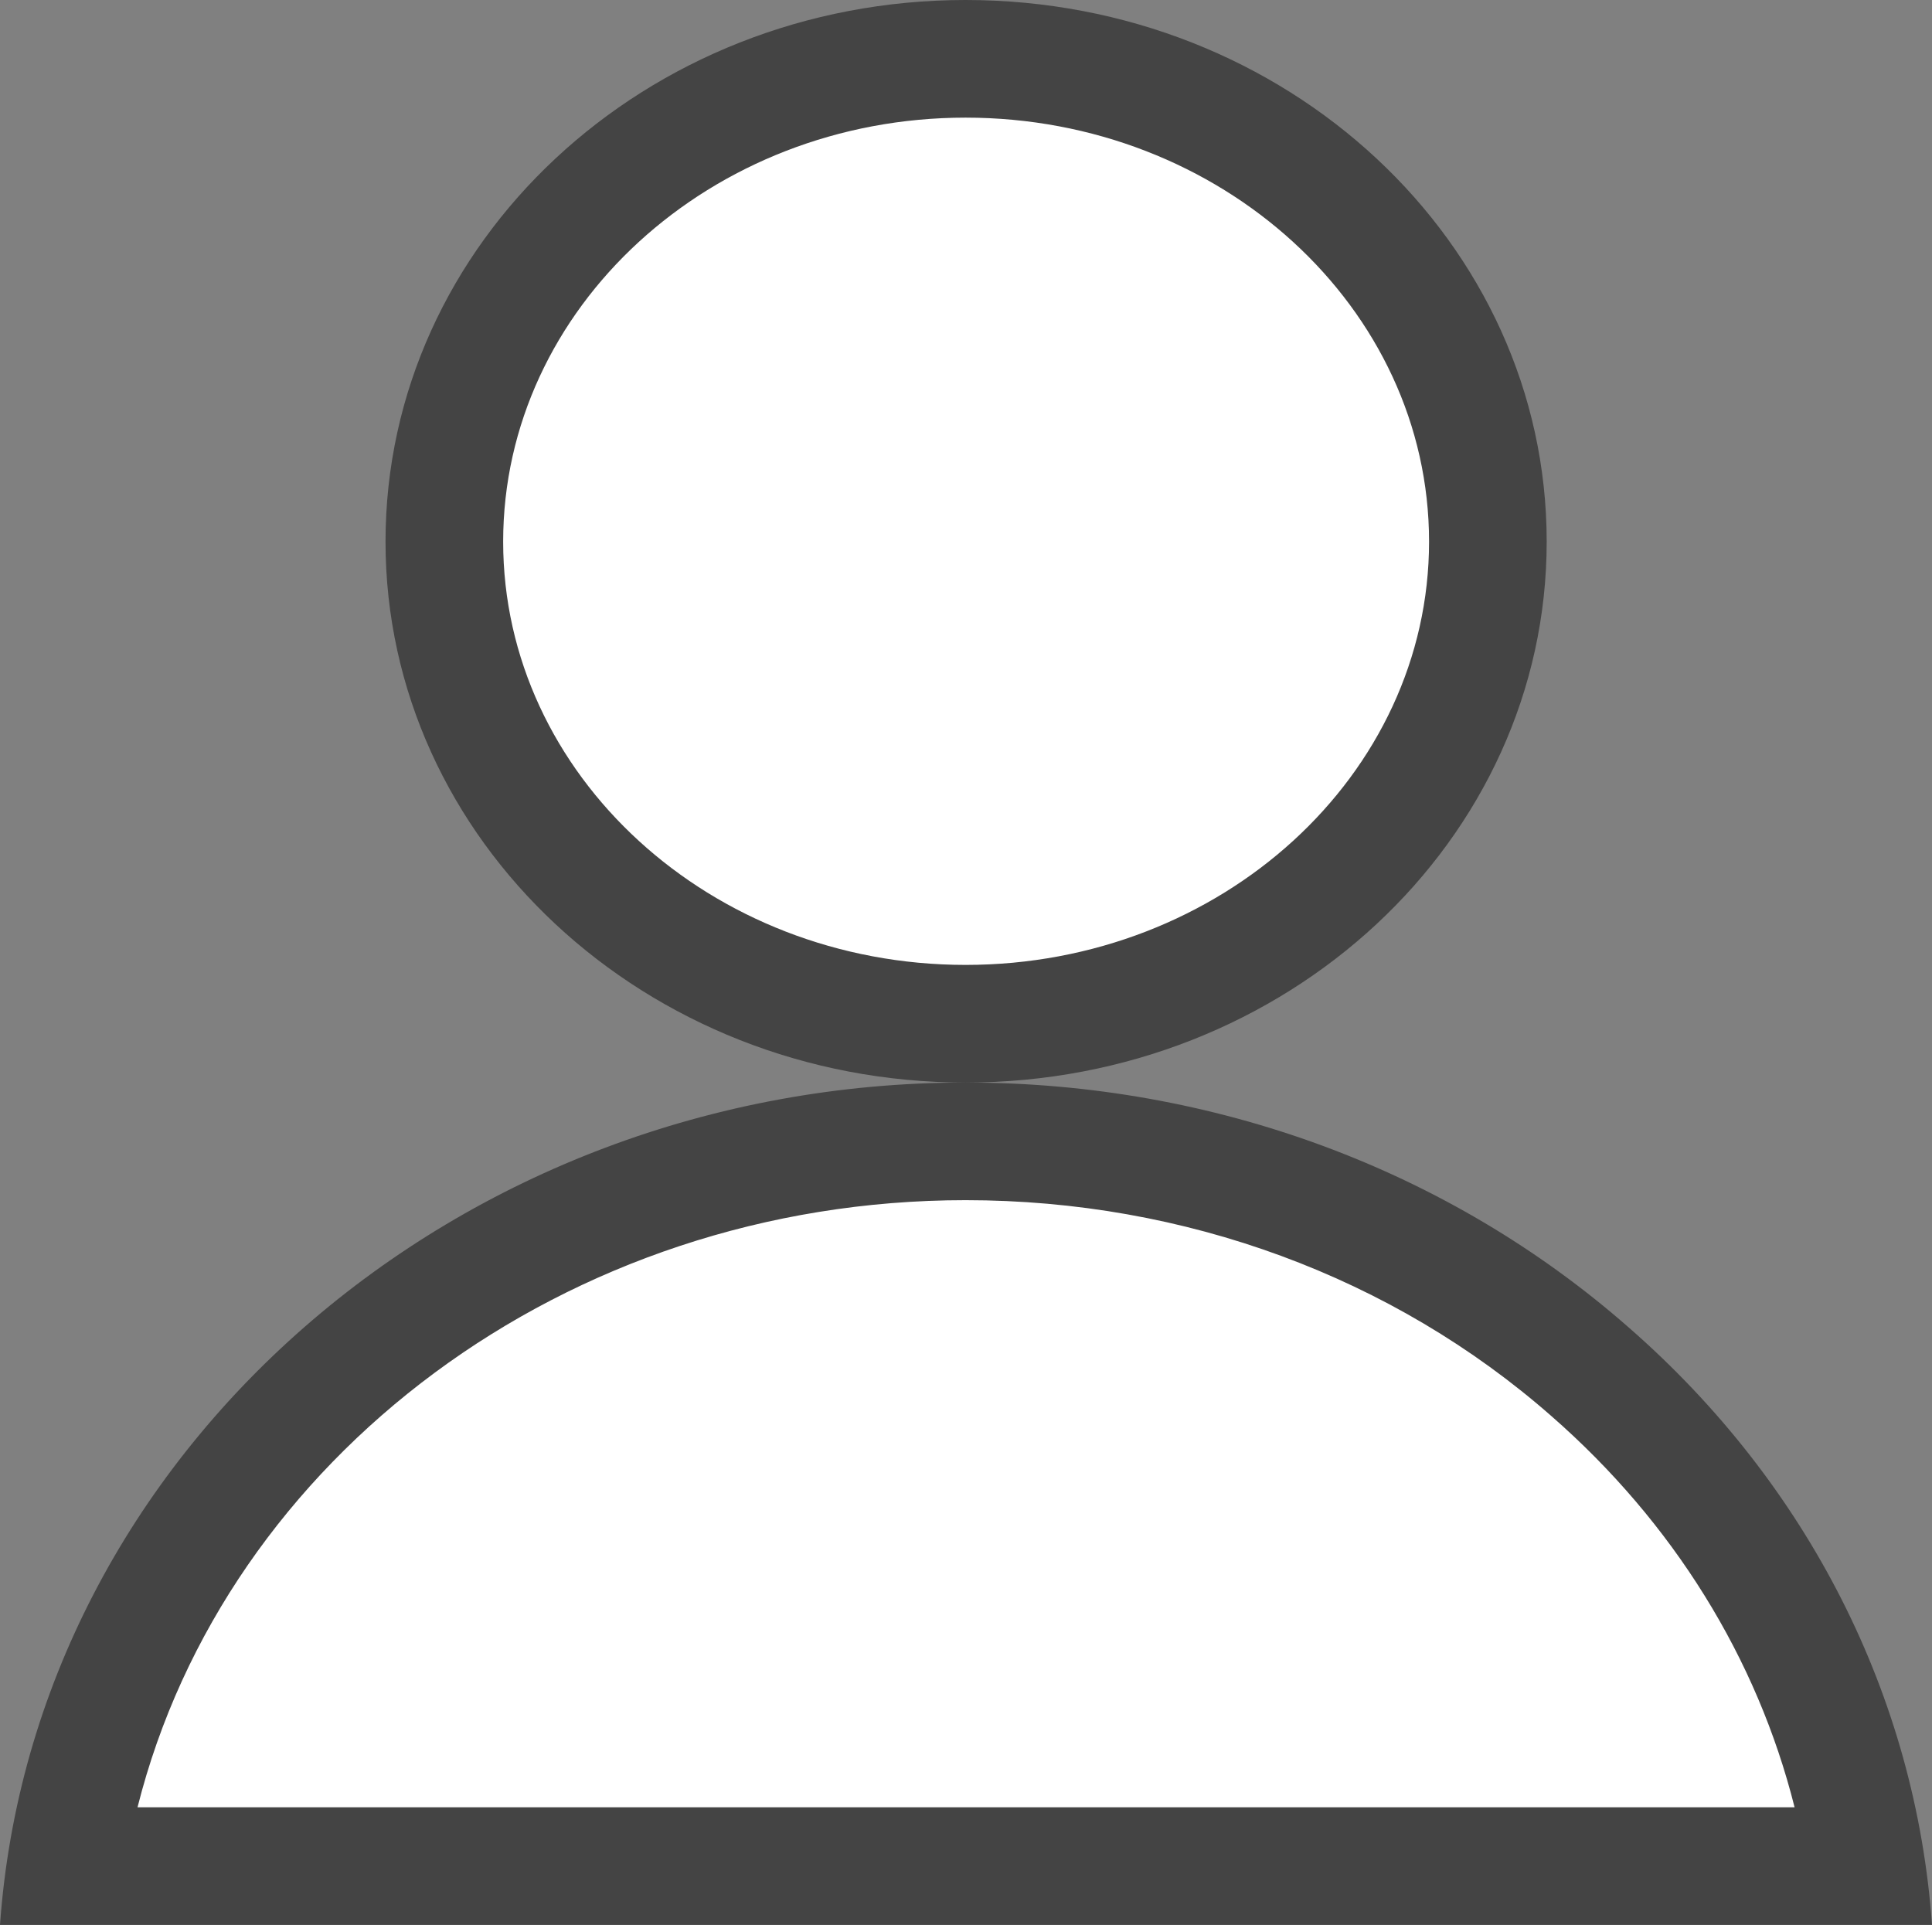<svg xmlns="http://www.w3.org/2000/svg" width="18.066" height="18" viewBox="0 0 18.066 18"><rect x="0" y="0" width="18.066" height="18" fill="#808080" stroke="none"/><defs><style>.a{fill:#fff;}.b,.c{stroke:none;}.c{fill:#444;}</style></defs><g class="a"><path class="b" d="M 17.452 17.45 L 0.614 17.45 C 1.201 13.605 4.781 10.673 9.029 10.673 L 9.029 9.573 C 6.342 9.573 4.155 7.551 4.155 5.065 C 4.155 2.576 6.342 0.55 9.029 0.55 C 11.722 0.55 13.913 2.576 13.913 5.065 C 13.913 7.551 11.722 9.573 9.029 9.573 L 9.029 10.673 C 11.213 10.673 13.287 11.438 14.87 12.828 C 16.28 14.06 17.183 15.684 17.452 17.45 Z"/><path class="c" d="M 16.781 16.9 C 16.432 15.509 15.648 14.239 14.507 13.242 C 13.024 11.94 11.079 11.223 9.029 11.223 L 9.029 9.023 C 11.419 9.023 13.363 7.248 13.363 5.065 C 13.363 2.879 11.419 1.1 9.029 1.1 C 6.645 1.1 4.705 2.879 4.705 5.065 C 4.705 7.248 6.645 9.023 9.029 9.023 L 9.029 11.223 C 5.291 11.223 2.107 13.636 1.286 16.9 L 16.781 16.9 M 18.066 18 L 3.12499992105586e-06 18 C 0.313 13.586 4.279 10.123 9.029 10.123 C 6.033 10.123 3.605 7.857 3.605 5.065 C 3.605 2.266 6.033 0 9.029 0 C 12.033 0 14.463 2.266 14.463 5.065 C 14.463 7.857 12.033 10.123 9.029 10.123 C 11.348 10.123 13.549 10.937 15.232 12.415 C 16.908 13.879 17.914 15.865 18.066 18 Z"/></g></svg>